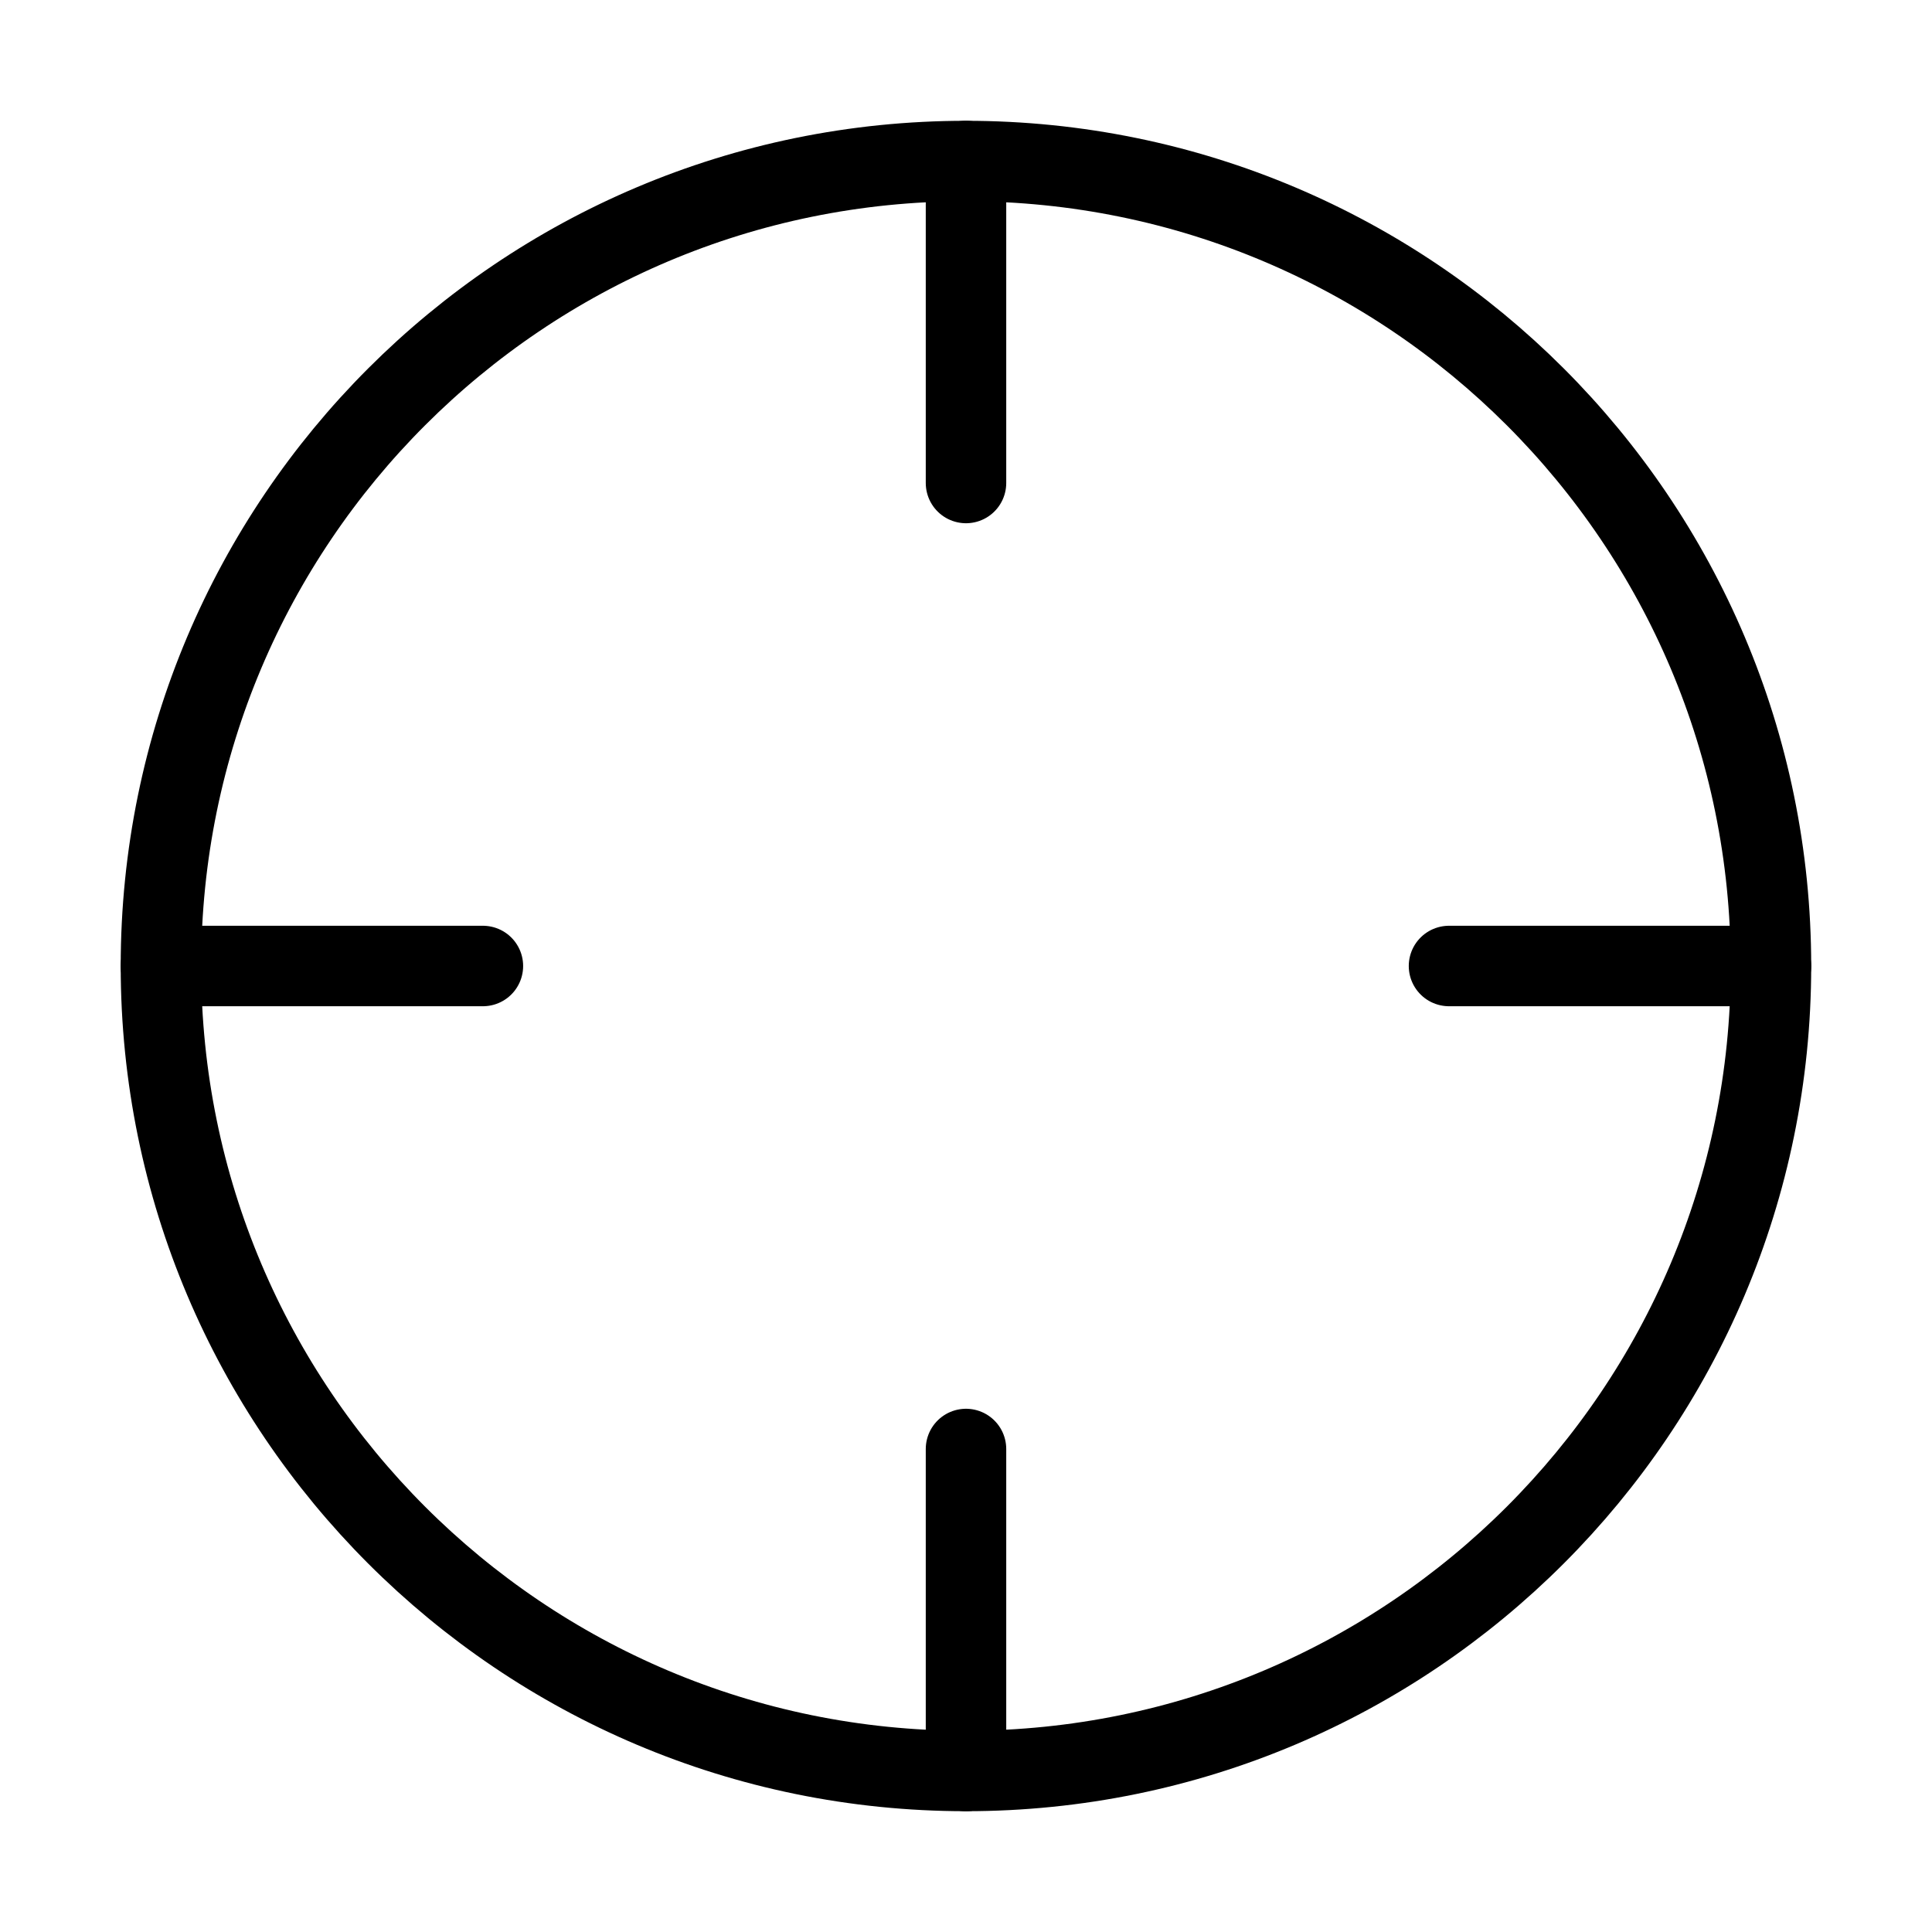 <svg width="20" height="20" viewBox="0 0 20 20" fill="none" xmlns="http://www.w3.org/2000/svg">
<path d="M9.999 18.333C14.602 18.333 18.333 14.602 18.333 10C18.333 5.397 14.602 1.667 9.999 1.667C5.397 1.667 1.666 5.397 1.666 10C1.666 14.602 5.397 18.333 9.999 18.333Z" stroke="#D7000F" style="stroke:#D7000F;stroke:color(display-p3 0.843 0 0.059);stroke-opacity:1;" stroke-width="0.833" stroke-linecap="round" stroke-linejoin="round"/>
<path d="M18.333 10H15" stroke="#D7000F" style="stroke:#D7000F;stroke:color(display-p3 0.843 0 0.059);stroke-opacity:1;" stroke-width="0.833" stroke-linecap="round" stroke-linejoin="round"/>
<path d="M4.999 10H1.666" stroke="#D7000F" style="stroke:#D7000F;stroke:color(display-p3 0.843 0 0.059);stroke-opacity:1;" stroke-width="0.833" stroke-linecap="round" stroke-linejoin="round"/>
<path d="M10 5V1.667" stroke="#D7000F" style="stroke:#D7000F;stroke:color(display-p3 0.843 0 0.059);stroke-opacity:1;" stroke-width="0.833" stroke-linecap="round" stroke-linejoin="round"/>
<path d="M10 18.333V15" stroke="#D7000F" style="stroke:#D7000F;stroke:color(display-p3 0.843 0 0.059);stroke-opacity:1;" stroke-width="0.833" stroke-linecap="round" stroke-linejoin="round"/>
</svg>
